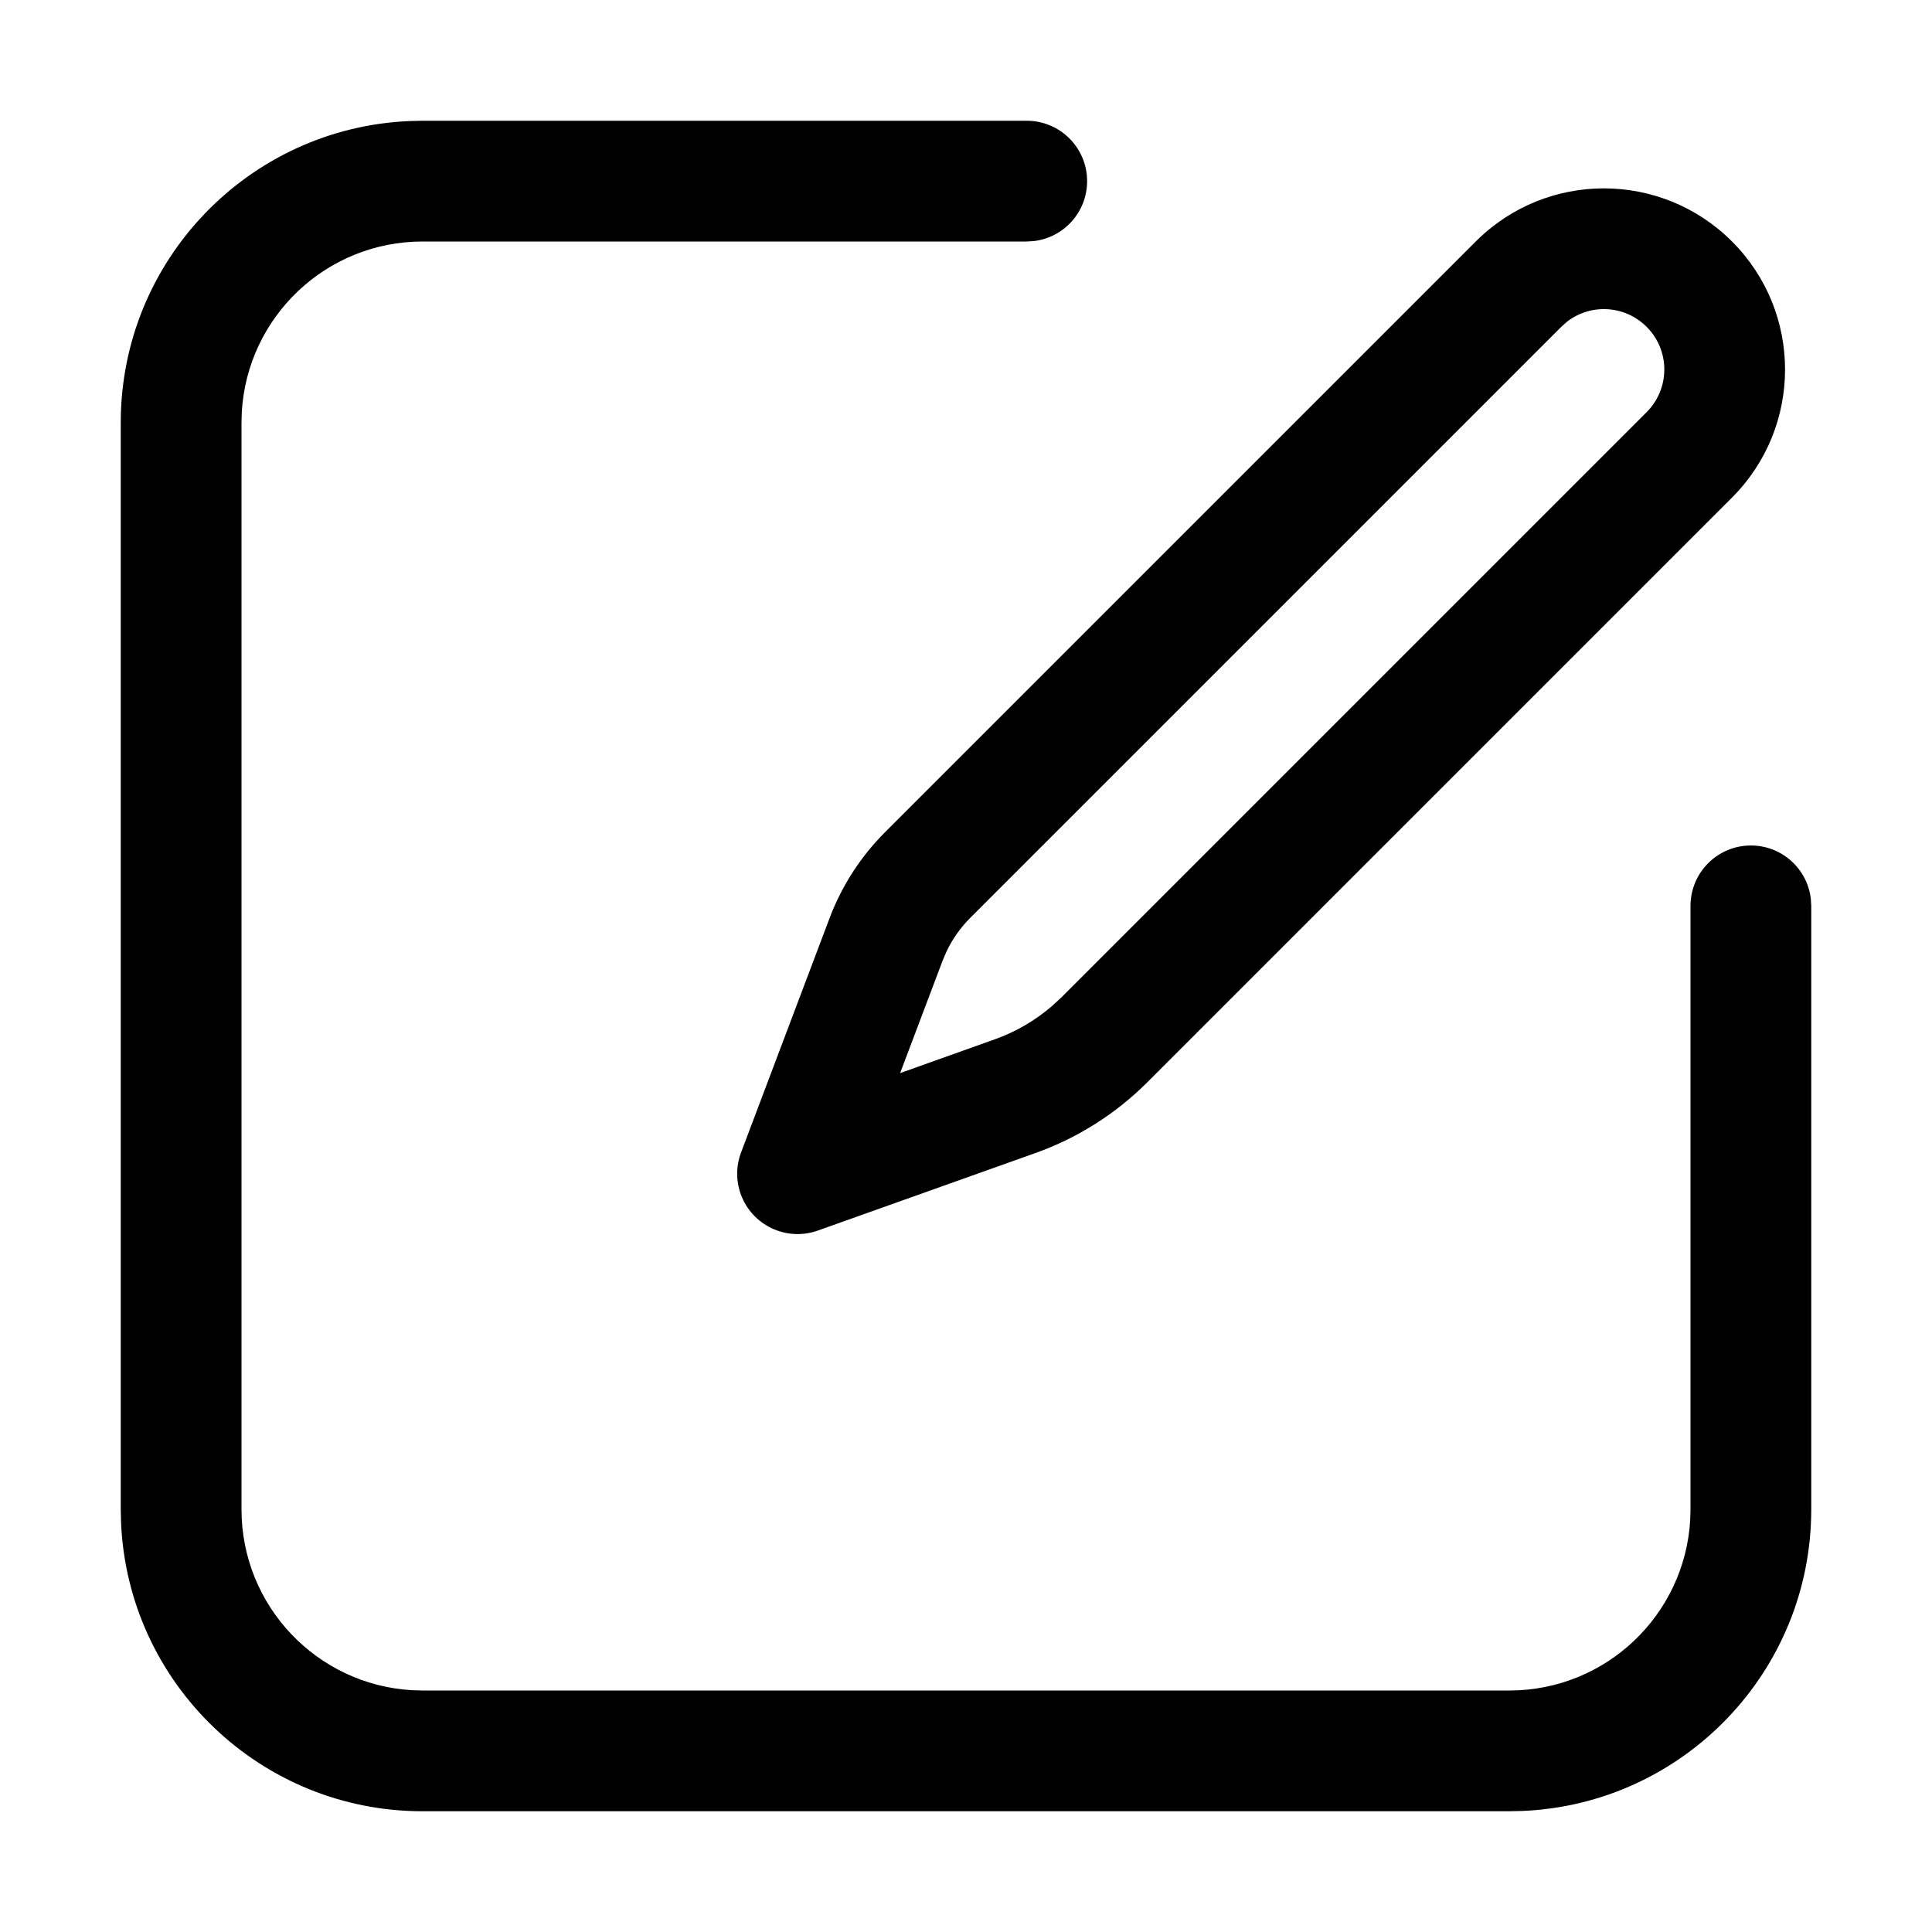 <?xml version="1.0" encoding="utf-8"?>
<svg width="800px" height="800px" viewBox="0 0 32 32" xmlns="http://www.w3.org/2000/svg">
<g fill="none" fill-rule="evenodd">
<path d="m0 0h32v32h-32z"/>
<path d="m17.006 2c.552 0 1 .448 1 1 0 .513-.386.936-.883.993l-.117.007h-10.006c-1.598 0-2.904 1.249-2.995 2.824l-.005.176v18c0 1.598 1.249 2.904 2.824 2.995l.176.005h18c1.598 0 2.904-1.249 2.995-2.824l.005-.176v-9.996c0-.552.448-1 1-1 .513 0 .936.386.993.883l.007.117v9.996c0 2.689-2.122 4.882-4.783 4.995l-.217.005h-18c-2.689 0-4.882-2.122-4.995-4.783l-.005-.217v-18c0-2.689 2.122-4.882 4.783-4.995l.217-.005zm11.681 1.999c1.172 1.172 1.172 3.071 0 4.243l-9.683 9.683c-.524.524-1.159.926-1.857 1.174l-3.601 1.283c-.52.185-1.092-.086-1.278-.606-.08-.223-.077-.467.007-.689l1.467-3.884c.201-.531.512-1.013.913-1.415l9.789-9.789c1.172-1.172 3.071-1.172 4.243 0zm-2.741 1.337-.087.078-9.789 9.789c-.161.161-.292.347-.39.551l-.067.156-.704 1.864 1.566-.559c.349-.124.672-.312.952-.554l.163-.151 9.683-9.683c.391-.391.391-1.024 0-1.414-.363-.363-.934-.389-1.327-.078z" fill="#000000" fill-rule="nonzero"/>
</g>
</svg>